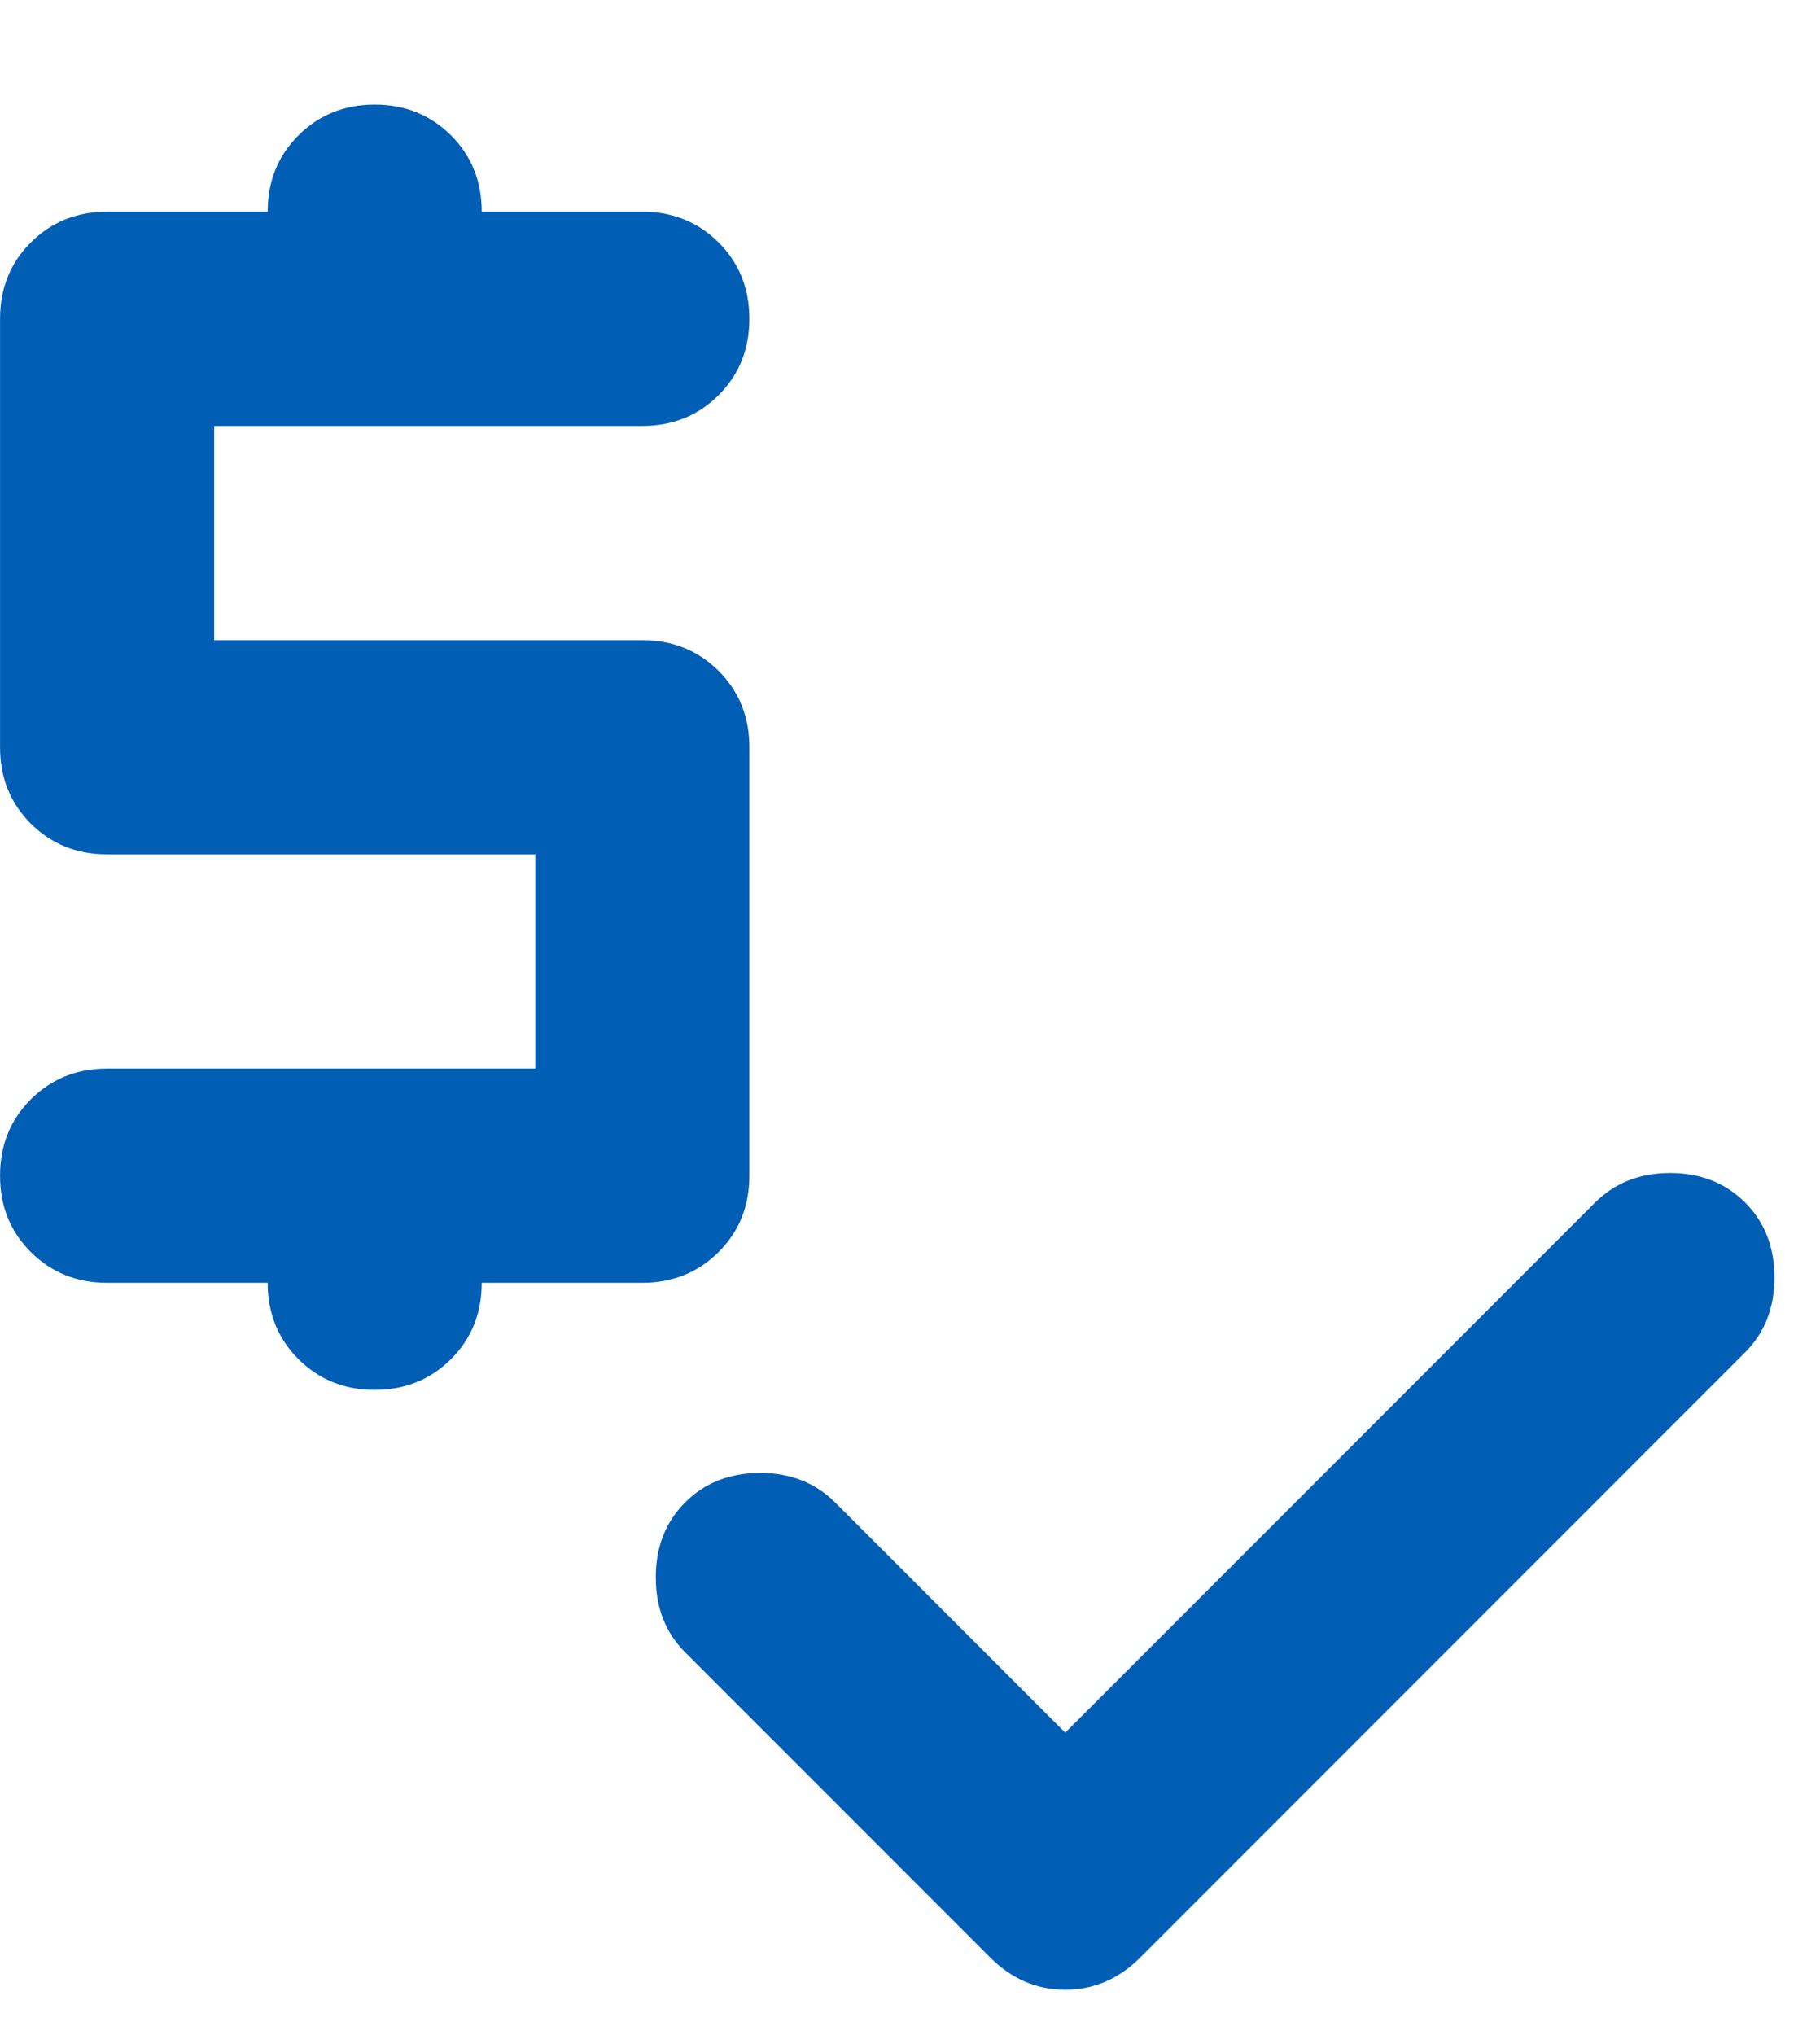 <svg width="17" height="19" viewBox="0 0 17 19" fill="none" xmlns="http://www.w3.org/2000/svg">
    <path d="M9.941 16.185L9.95 16.194L9.959 16.185L14.909 11.235C15.09 11.055 15.32 10.964 15.6 10.964C15.88 10.964 16.11 11.055 16.291 11.235C16.472 11.416 16.562 11.646 16.562 11.927C16.562 12.207 16.472 12.437 16.291 12.618L10.641 18.268C10.443 18.465 10.213 18.564 9.95 18.564C9.687 18.564 9.457 18.465 9.259 18.268L6.409 15.418C6.228 15.237 6.138 15.007 6.138 14.727C6.138 14.446 6.228 14.216 6.409 14.035C6.59 13.855 6.82 13.764 7.1 13.764C7.38 13.764 7.61 13.855 7.791 14.035L9.941 16.185ZM2.513 11.977V11.964H2.5H1C0.72 11.964 0.486 11.869 0.296 11.68C0.107 11.491 0.013 11.257 0.013 10.977C0.013 10.696 0.107 10.462 0.296 10.273C0.486 10.084 0.72 9.989 1 9.989H5H5.013V9.977V7.977V7.964H5H1C0.72 7.964 0.486 7.869 0.296 7.68C0.107 7.491 0.013 7.257 0.013 6.977V2.977C0.013 2.696 0.107 2.462 0.296 2.273C0.486 2.084 0.72 1.989 1 1.989H2.5H2.513V1.977C2.513 1.696 2.607 1.462 2.796 1.273C2.986 1.084 3.22 0.989 3.5 0.989C3.78 0.989 4.014 1.084 4.204 1.273C4.393 1.462 4.487 1.696 4.487 1.977V1.989H4.5H6C6.28 1.989 6.514 2.084 6.704 2.273C6.893 2.462 6.987 2.696 6.987 2.977C6.987 3.257 6.893 3.491 6.704 3.68C6.514 3.869 6.28 3.964 6 3.964H2H1.988V3.977V5.977V5.989H2H6C6.28 5.989 6.514 6.084 6.704 6.273C6.893 6.462 6.987 6.696 6.987 6.977V10.977C6.987 11.257 6.893 11.491 6.704 11.68C6.514 11.869 6.28 11.964 6 11.964H4.5H4.487V11.977C4.487 12.257 4.393 12.491 4.204 12.68C4.014 12.869 3.78 12.964 3.5 12.964C3.22 12.964 2.986 12.869 2.796 12.68C2.607 12.491 2.513 12.257 2.513 11.977Z" fill="#005EB5" stroke="#005EB5" stroke-width="0.025"/>
</svg>